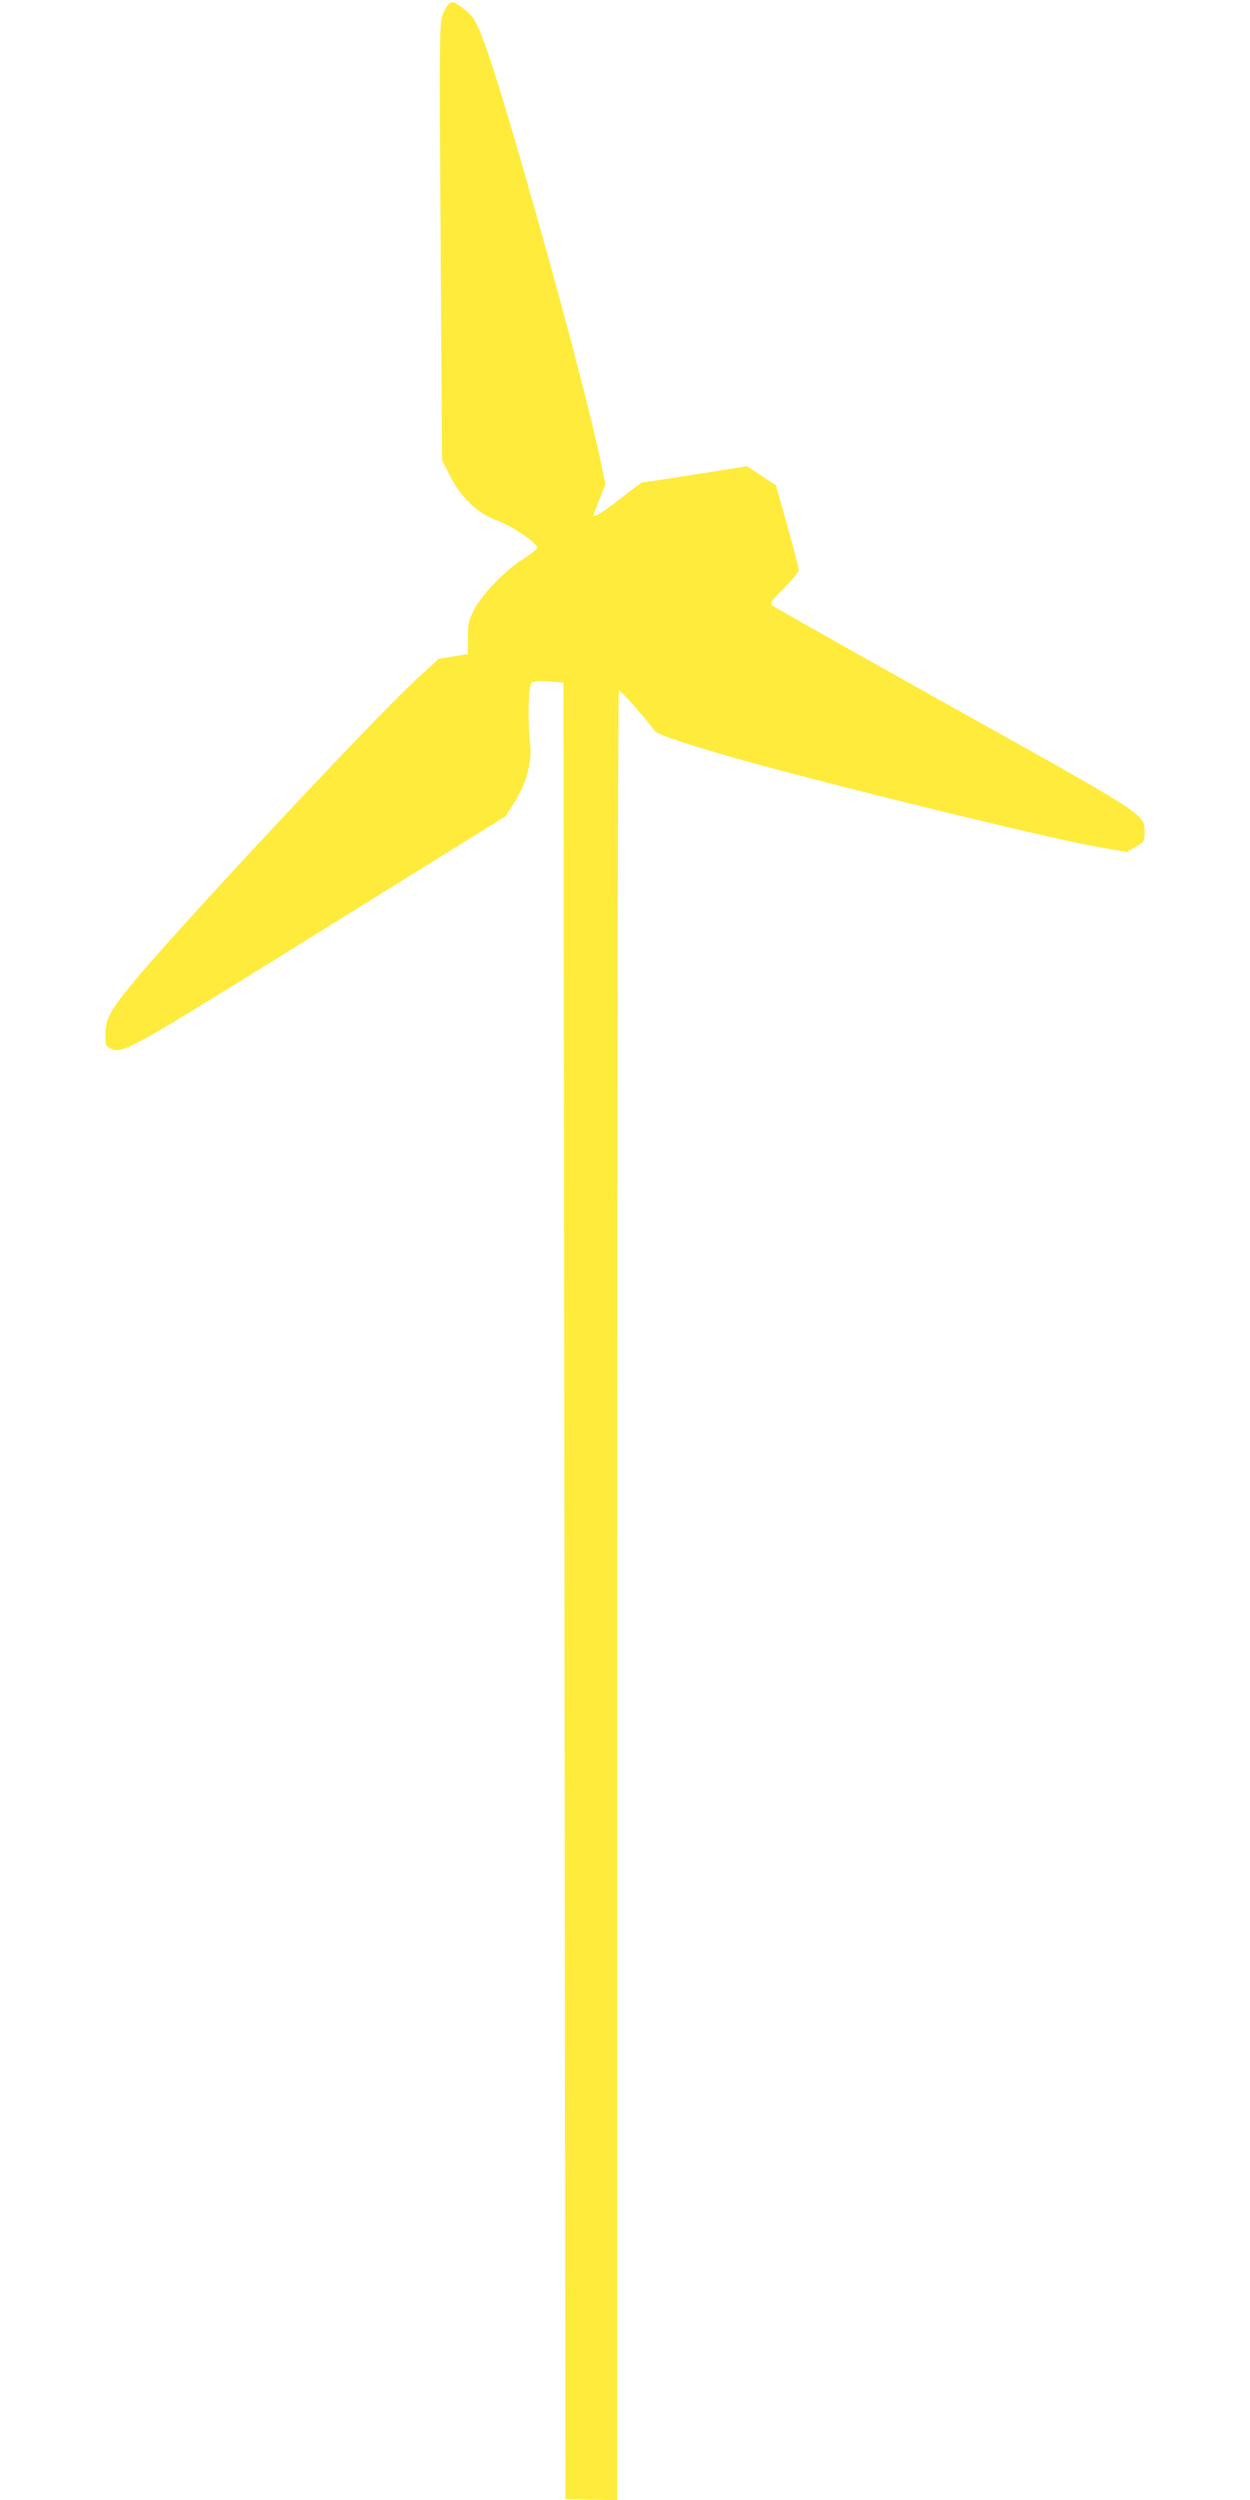 <?xml version="1.0" standalone="no"?>
<!DOCTYPE svg PUBLIC "-//W3C//DTD SVG 20010904//EN"
 "http://www.w3.org/TR/2001/REC-SVG-20010904/DTD/svg10.dtd">
<svg version="1.0" xmlns="http://www.w3.org/2000/svg"
 width="640pt" height="1280pt" viewBox="0 0 640 1280"
 preserveAspectRatio="xMidYMid meet">
<g transform="translate(0,1280) scale(0.1,-0.1)"
fill="#ffeb3b" stroke="none">
<path d="M2302 12783 c-8 -3 -22 -26 -33 -51 -19 -44 -20 -69 -13 -1166 l7
-1121 39 -78 c57 -114 142 -195 243 -232 77 -28 205 -115 205 -139 0 -7 -33
-34 -74 -60 -91 -57 -211 -182 -251 -262 -26 -52 -30 -69 -29 -141 l0 -82 -75
-12 -75 -12 -115 -106 c-230 -212 -1257 -1313 -1462 -1567 -111 -138 -129
-173 -129 -254 0 -51 3 -58 25 -68 64 -29 73 -24 1073 598 l951 591 44 70 c63
97 92 209 81 304 -13 109 -9 295 8 309 9 8 37 10 88 7 l75 -6 5 -4650 5 -4650
133 -3 132 -3 0 4630 c0 2721 4 4632 9 4635 7 5 123 -126 184 -207 12 -17 154
-65 402 -136 442 -126 1611 -413 1862 -457 l153 -26 45 26 c44 26 45 28 45 77
0 91 13 82 -985 639 -495 277 -908 510 -918 518 -17 15 -13 20 58 92 41 41 75
82 75 91 0 8 -26 109 -58 224 l-59 210 -74 49 -74 49 -265 -42 c-146 -23 -268
-41 -271 -41 -4 0 -56 -38 -115 -85 -95 -74 -134 -97 -134 -80 0 2 13 38 30
80 l30 75 -19 92 c-59 283 -211 861 -406 1538 -152 525 -218 721 -261 769 -25
28 -85 72 -95 70 -2 0 -10 -3 -17 -6z"/>
</g>
</svg>
